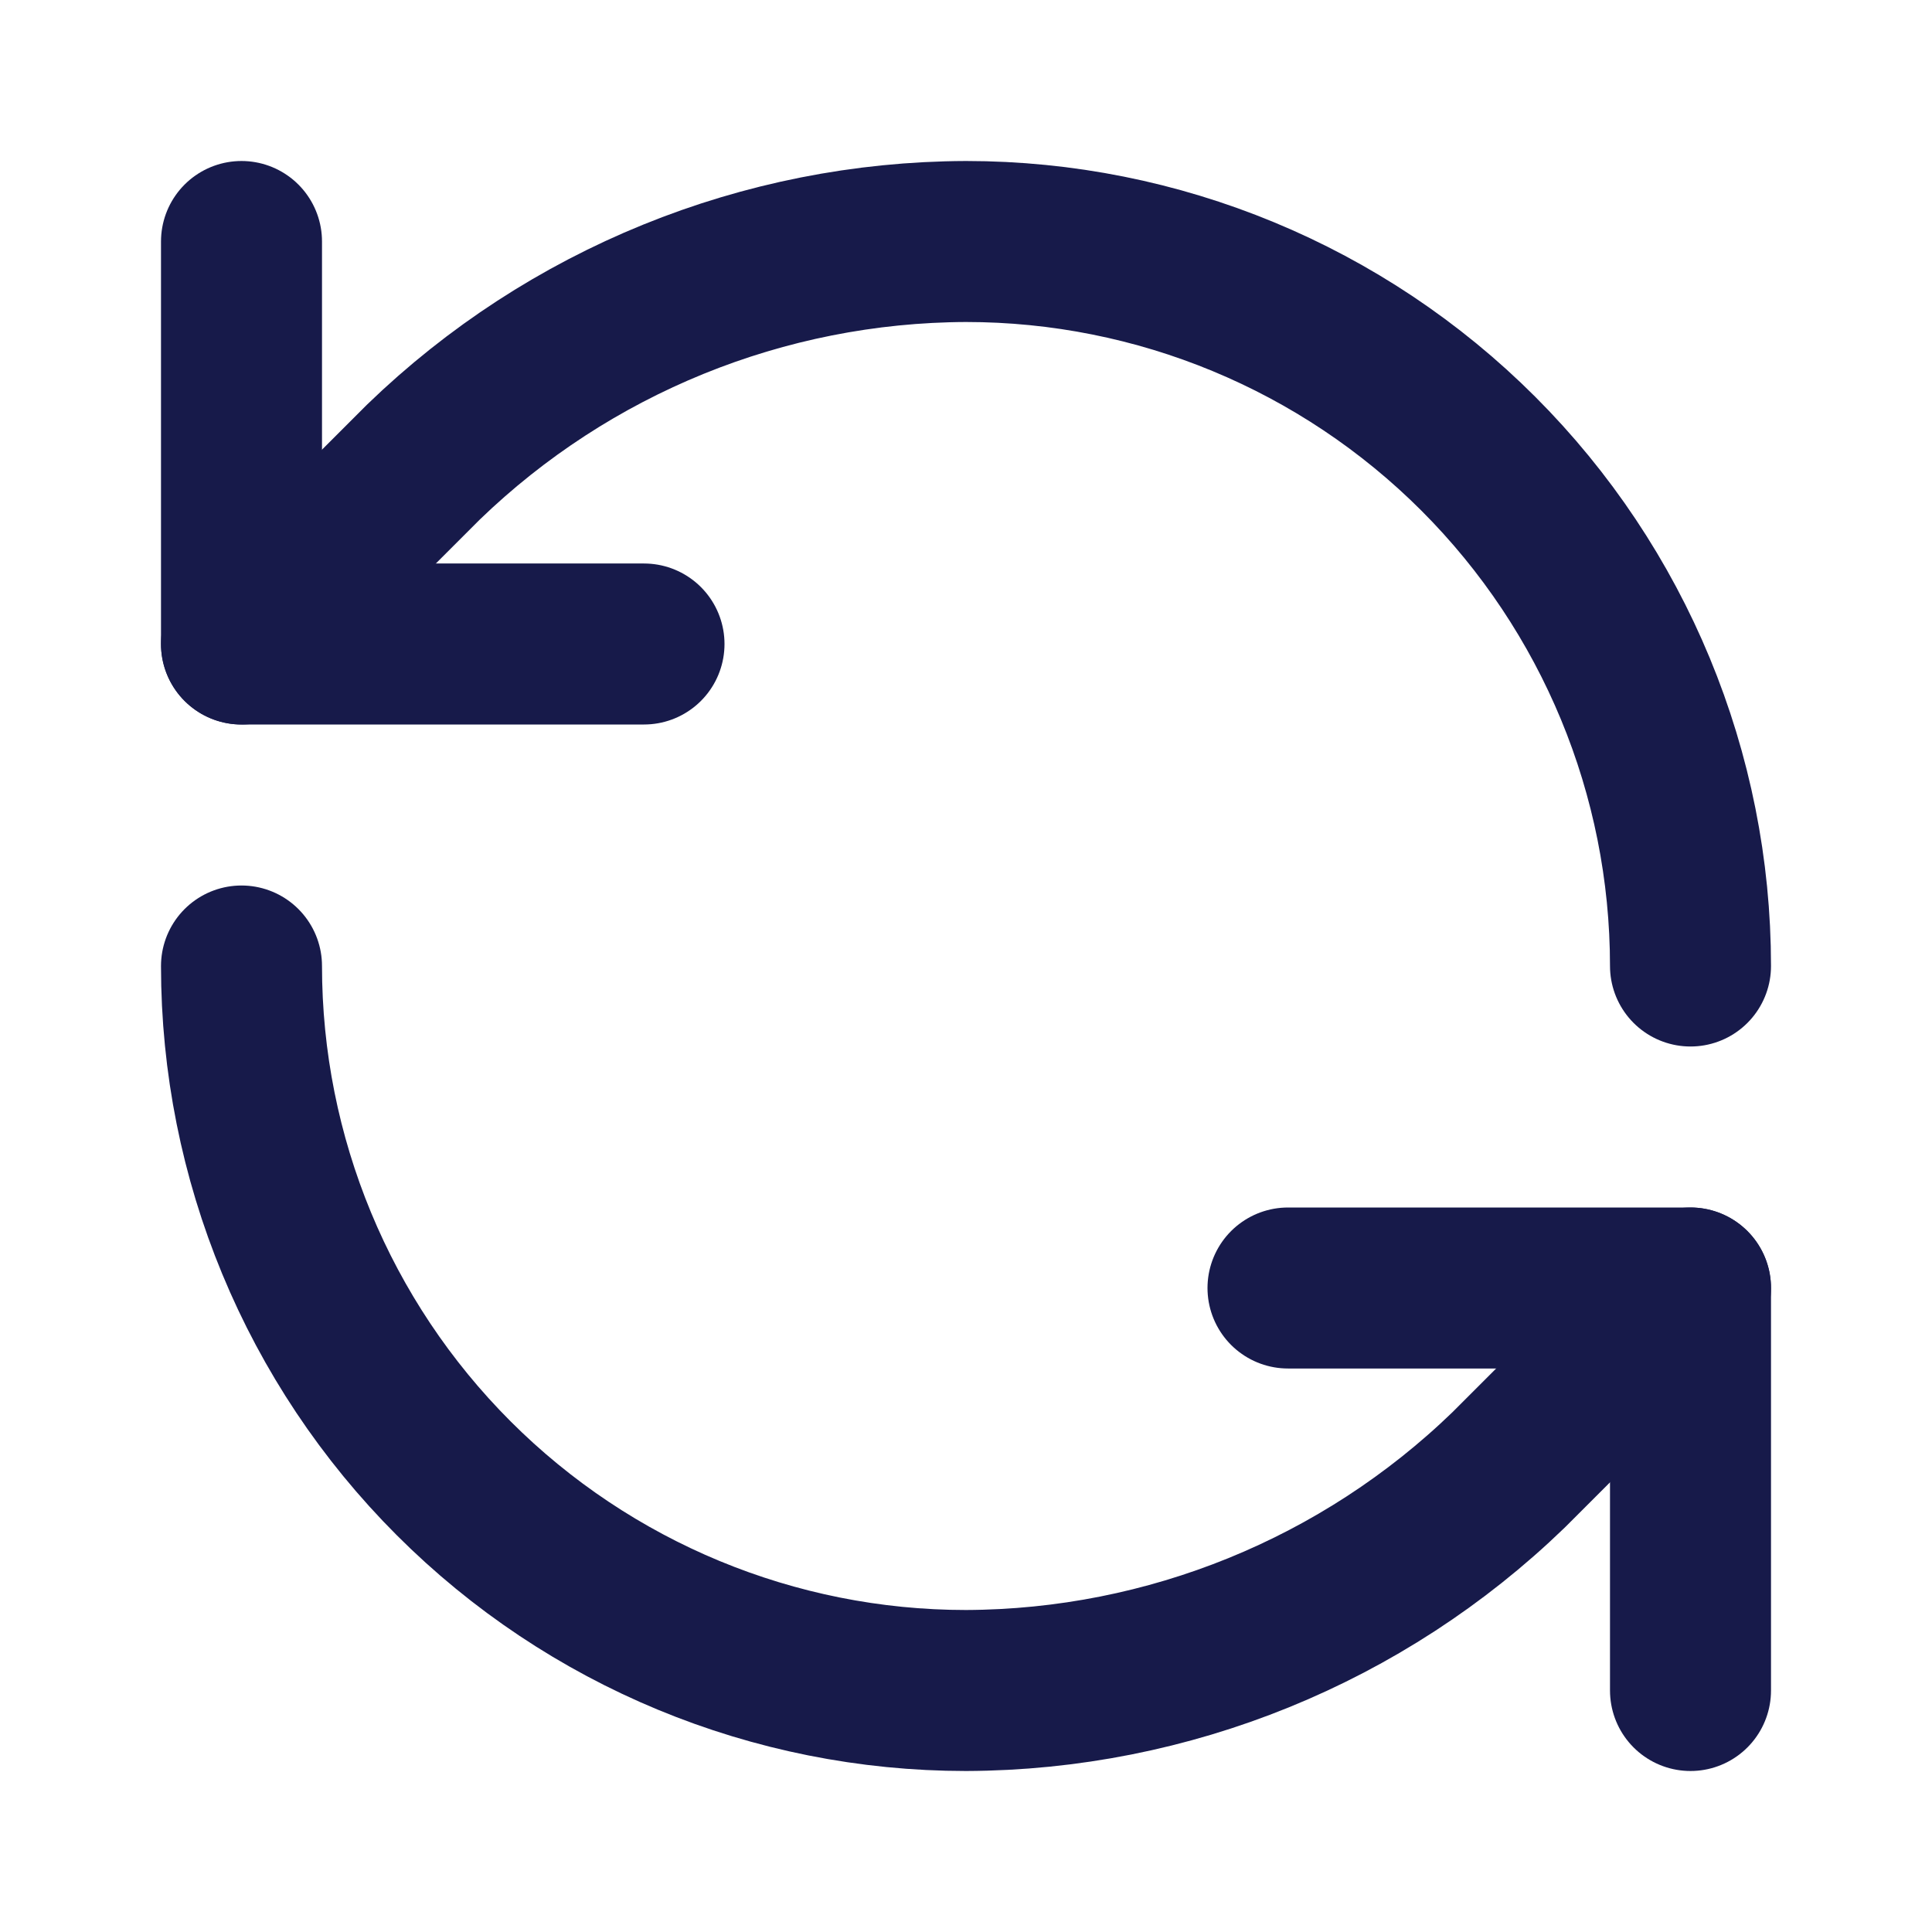 <svg width="24" height="24" viewBox="0 0 24 24" fill="none" xmlns="http://www.w3.org/2000/svg">
<path d="M21 12C21 9.613 20.052 7.324 18.364 5.636C16.676 3.948 14.387 3 12 3C9.484 3.009 7.069 3.991 5.26 5.74L3 8" stroke="#171A4A" stroke-width="2" stroke-linecap="round" stroke-linejoin="round"/>
<path d="M3 3V8H8" stroke="#171A4A" stroke-width="2" stroke-linecap="round" stroke-linejoin="round"/>
<path d="M3 12C3 14.387 3.948 16.676 5.636 18.364C7.324 20.052 9.613 21 12 21C14.516 20.991 16.931 20.009 18.74 18.26L21 16" stroke="#171A4A" stroke-width="2" stroke-linecap="round" stroke-linejoin="round"/>
<path d="M16 16H21V21" stroke="#171A4A" stroke-width="2" stroke-linecap="round" stroke-linejoin="round"/>
</svg>

